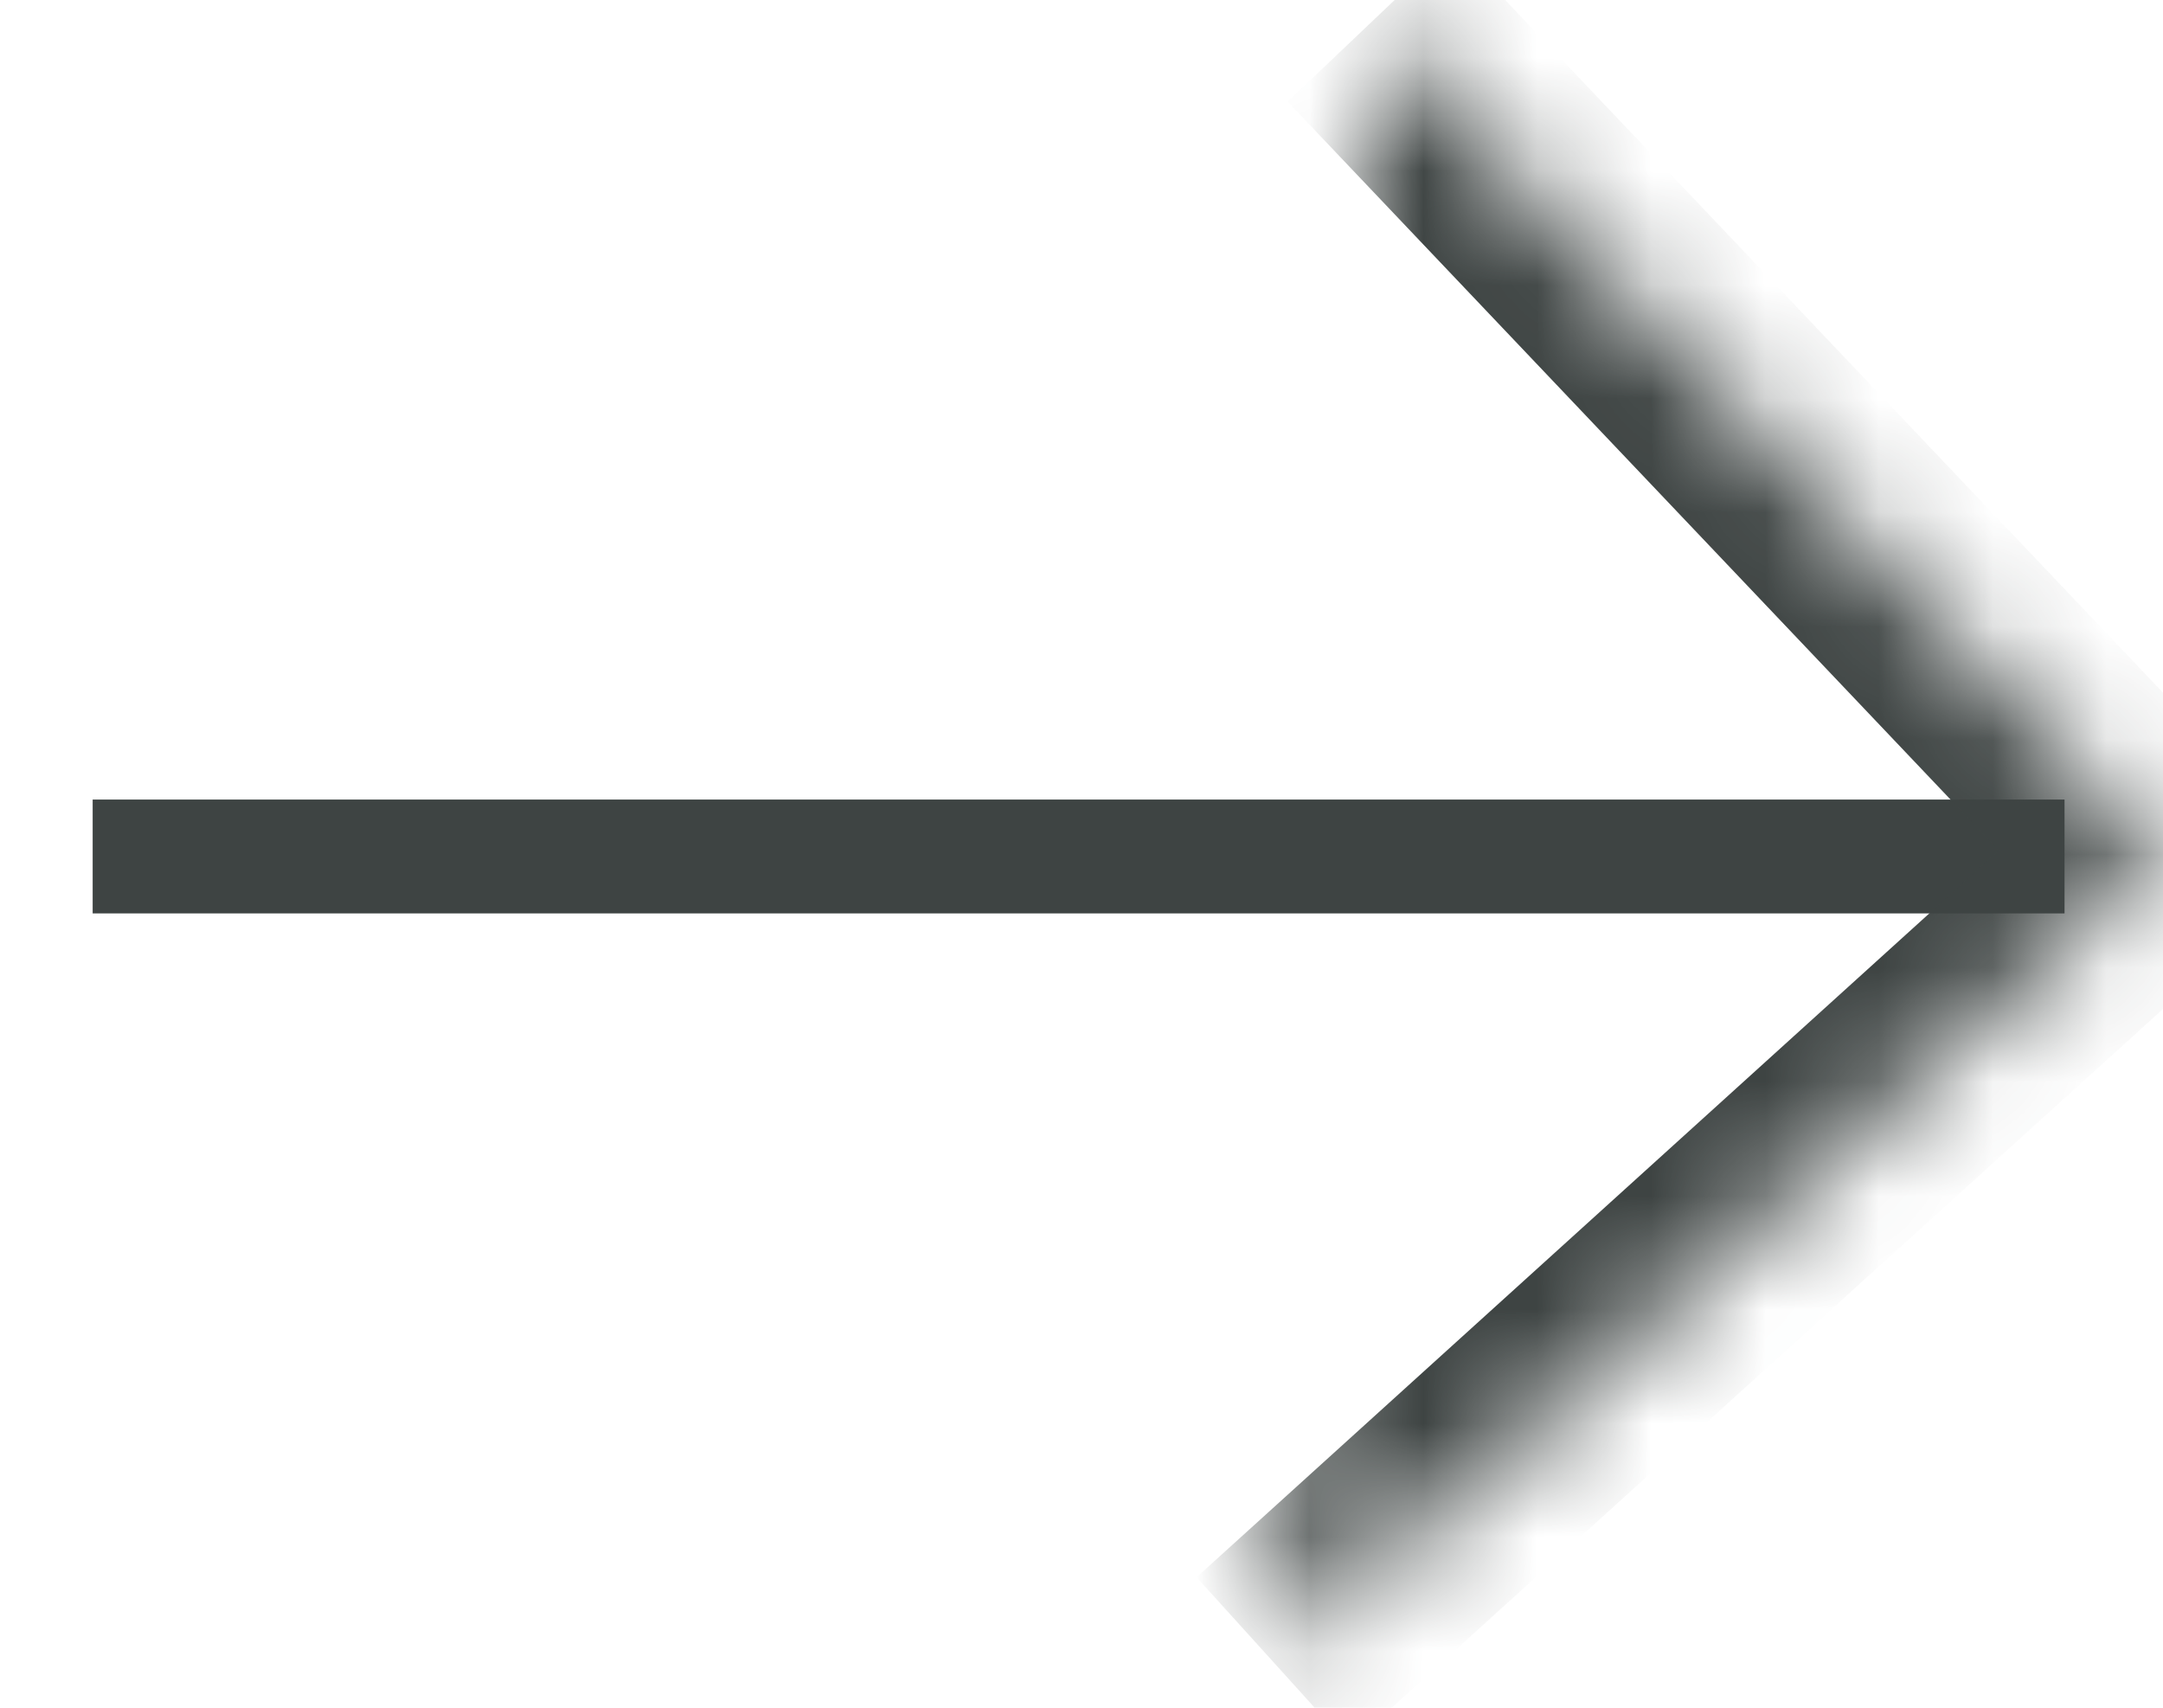 <svg width="19" height="15" viewBox="0 0 19 15" fill="none" xmlns="http://www.w3.org/2000/svg">
<path d="M0.814 7.523H18.135" stroke="#3E4443" stroke-miterlimit="10"/>
<mask id="path-2-inside-1_965_14069" fill="white">
<path d="M11.182 14.595L18.988 7.523L12.036 0.204"/>
</mask>
<path d="M18.988 7.523L19.713 6.835L20.419 7.577L19.66 8.265L18.988 7.523ZM11.182 14.595L10.511 13.854L18.317 6.782L18.988 7.523L19.66 8.265L11.853 15.337L11.182 14.595ZM18.988 7.523L18.263 8.212L11.311 0.893L12.036 0.204L12.761 -0.485L19.713 6.835L18.988 7.523Z" fill="#3E4443" mask="url(#path-2-inside-1_965_14069)"/>
</svg>
